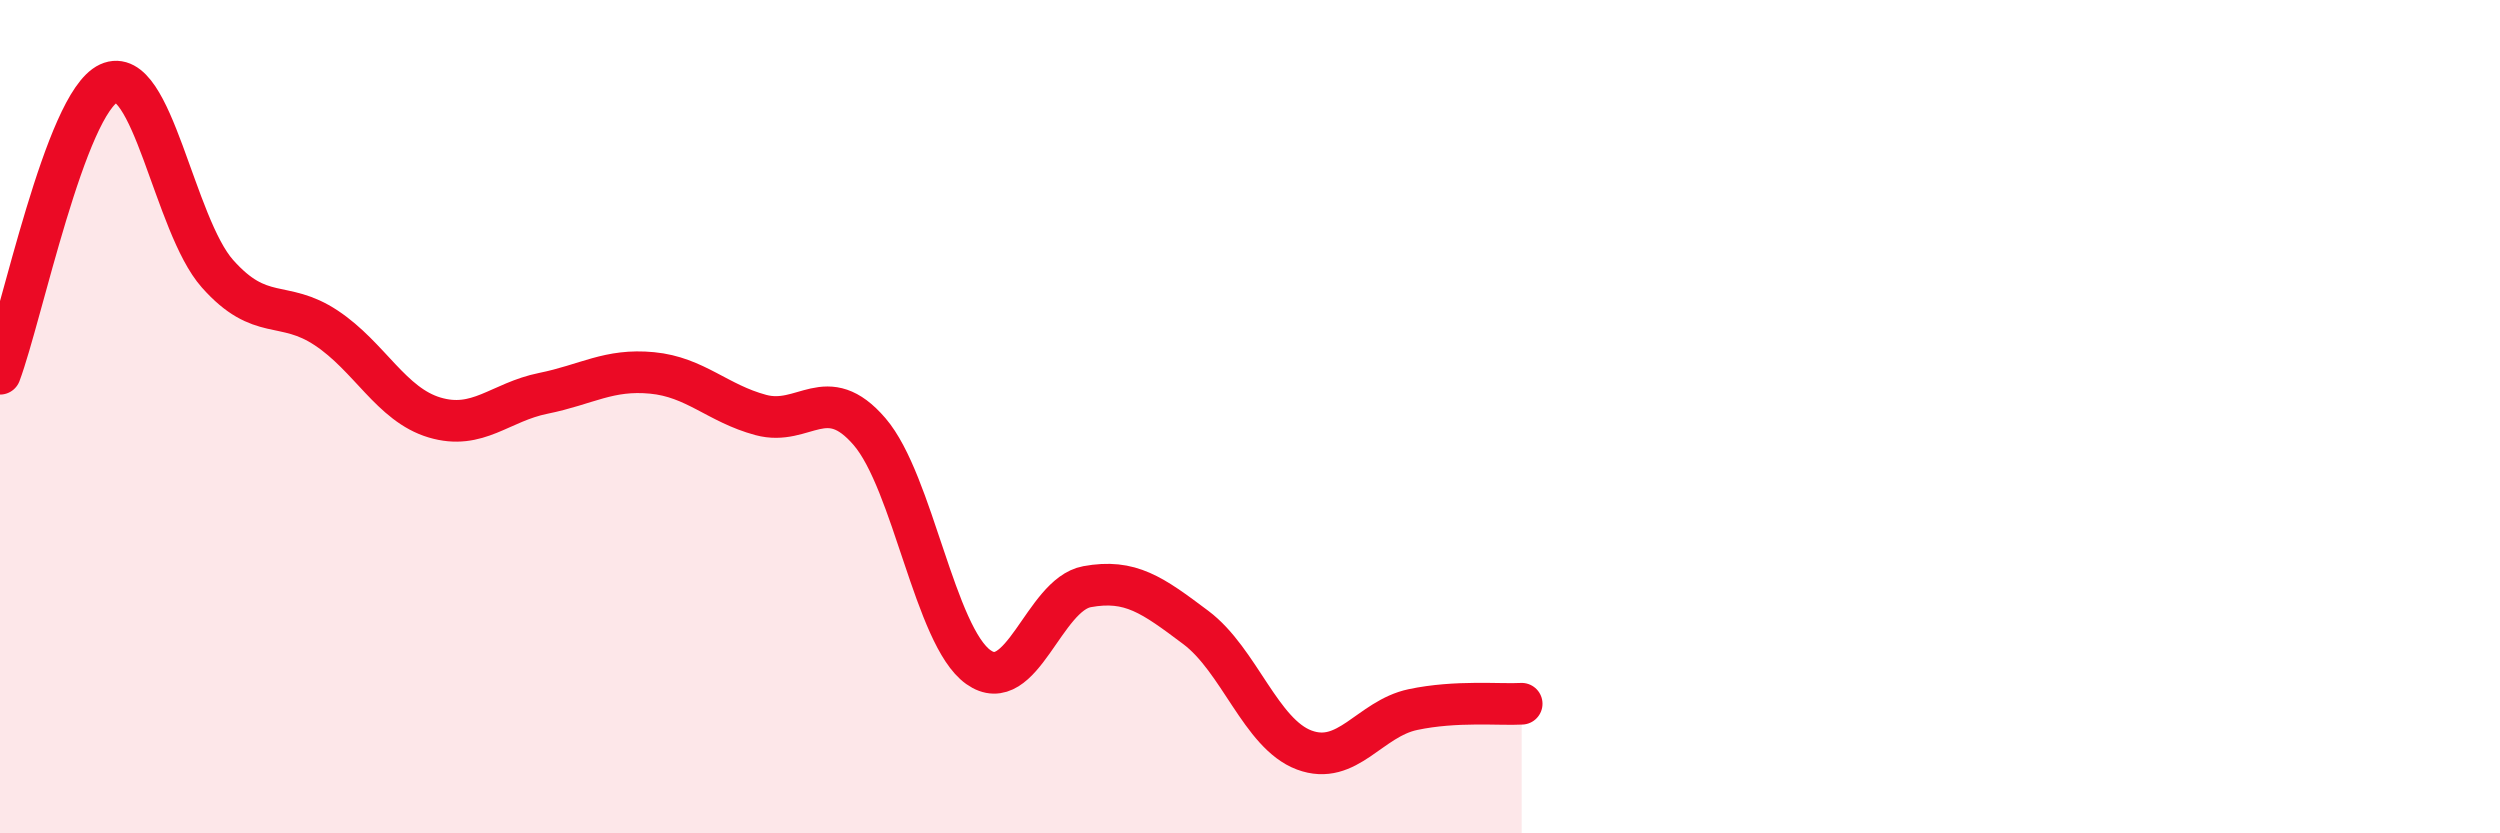 
    <svg width="60" height="20" viewBox="0 0 60 20" xmlns="http://www.w3.org/2000/svg">
      <path
        d="M 0,8.97 C 0.52,7.58 1.57,2.48 2.61,2 C 3.65,1.52 4.18,5.4 5.22,6.57 C 6.26,7.74 6.79,7.18 7.83,7.87 C 8.87,8.56 9.39,9.71 10.43,10.02 C 11.47,10.33 12,9.65 13.04,9.44 C 14.08,9.23 14.61,8.85 15.65,8.95 C 16.69,9.05 17.22,9.68 18.26,9.96 C 19.3,10.24 19.83,9.15 20.87,10.36 C 21.91,11.57 22.44,15.27 23.48,16.01 C 24.52,16.75 25.05,14.27 26.09,14.08 C 27.13,13.89 27.66,14.28 28.7,15.06 C 29.74,15.84 30.26,17.61 31.3,18 C 32.34,18.39 32.87,17.25 33.91,17.03 C 34.95,16.81 36,16.92 36.52,16.89L36.52 20L0 20Z"
        fill="#EB0A25"
        opacity="0.1"
        stroke-linecap="round"
        stroke-linejoin="round"
      />
      <path
        d="M 0,8.97 C 0.52,7.58 1.57,2.48 2.61,2 C 3.65,1.52 4.18,5.4 5.22,6.57 C 6.26,7.74 6.79,7.18 7.83,7.87 C 8.87,8.56 9.39,9.71 10.43,10.02 C 11.47,10.33 12,9.65 13.04,9.44 C 14.08,9.23 14.61,8.85 15.65,8.95 C 16.69,9.05 17.22,9.68 18.26,9.96 C 19.3,10.24 19.83,9.15 20.87,10.36 C 21.91,11.57 22.44,15.27 23.48,16.01 C 24.52,16.75 25.05,14.27 26.09,14.08 C 27.13,13.89 27.66,14.28 28.7,15.06 C 29.74,15.84 30.26,17.61 31.3,18 C 32.34,18.39 32.87,17.25 33.91,17.03 C 34.95,16.81 36,16.92 36.52,16.89"
        stroke="#EB0A25"
        stroke-width="1"
        fill="none"
        stroke-linecap="round"
        stroke-linejoin="round"
      />
    </svg>
  